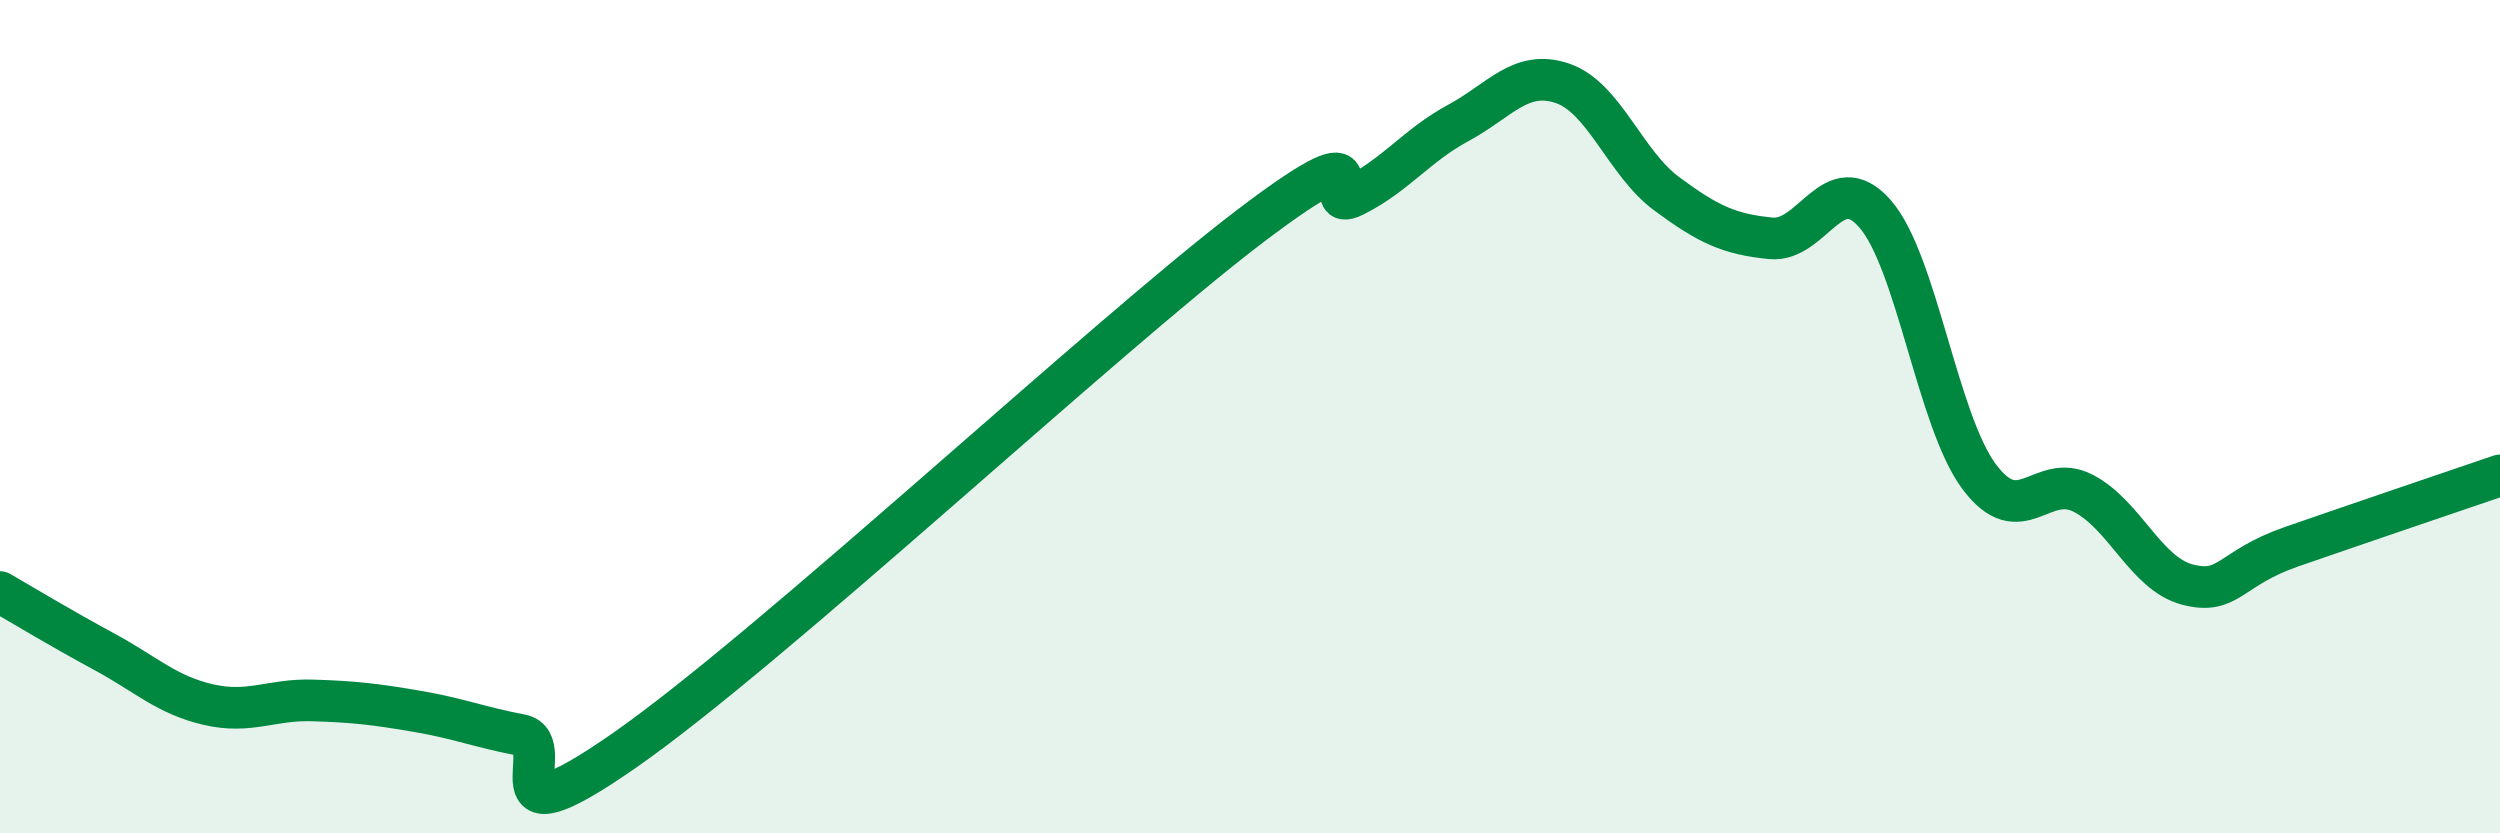 
    <svg width="60" height="20" viewBox="0 0 60 20" xmlns="http://www.w3.org/2000/svg">
      <path
        d="M 0,14.21 C 0.5,14.5 1.5,15.1 2.5,15.64 C 3.5,16.18 4,16.68 5,16.91 C 6,17.14 6.5,16.78 7.5,16.81 C 8.5,16.84 9,16.9 10,17.07 C 11,17.24 11.5,17.45 12.5,17.64 C 13.5,17.83 11.5,20.44 15,18 C 18.5,15.56 26.5,8.09 30,5.43 C 33.5,2.77 31.5,5.2 32.5,4.7 C 33.5,4.2 34,3.49 35,2.95 C 36,2.41 36.5,1.66 37.5,2 C 38.5,2.34 39,3.91 40,4.65 C 41,5.39 41.5,5.62 42.5,5.72 C 43.5,5.82 44,3.99 45,5.13 C 46,6.27 46.5,10.1 47.5,11.44 C 48.5,12.78 49,11.32 50,11.84 C 51,12.36 51.5,13.77 52.5,14.03 C 53.5,14.29 53.5,13.64 55,13.12 C 56.5,12.6 59,11.75 60,11.41L60 20L0 20Z"
        fill="#008740"
        opacity="0.1"
        stroke-linecap="round"
        stroke-linejoin="round"
      />
      <path
        d="M 0,14.21 C 0.5,14.5 1.5,15.1 2.5,15.64 C 3.5,16.18 4,16.68 5,16.91 C 6,17.14 6.5,16.78 7.5,16.81 C 8.5,16.84 9,16.9 10,17.07 C 11,17.24 11.5,17.45 12.5,17.64 C 13.5,17.83 11.5,20.44 15,18 C 18.5,15.56 26.5,8.09 30,5.43 C 33.5,2.77 31.5,5.2 32.5,4.7 C 33.5,4.2 34,3.49 35,2.95 C 36,2.41 36.5,1.66 37.5,2 C 38.5,2.34 39,3.91 40,4.65 C 41,5.39 41.5,5.62 42.5,5.72 C 43.5,5.82 44,3.99 45,5.13 C 46,6.27 46.5,10.1 47.5,11.44 C 48.5,12.78 49,11.32 50,11.84 C 51,12.36 51.5,13.77 52.5,14.03 C 53.5,14.29 53.5,13.64 55,13.12 C 56.5,12.6 59,11.75 60,11.41"
        stroke="#008740"
        stroke-width="1"
        fill="none"
        stroke-linecap="round"
        stroke-linejoin="round"
      />
    </svg>
  